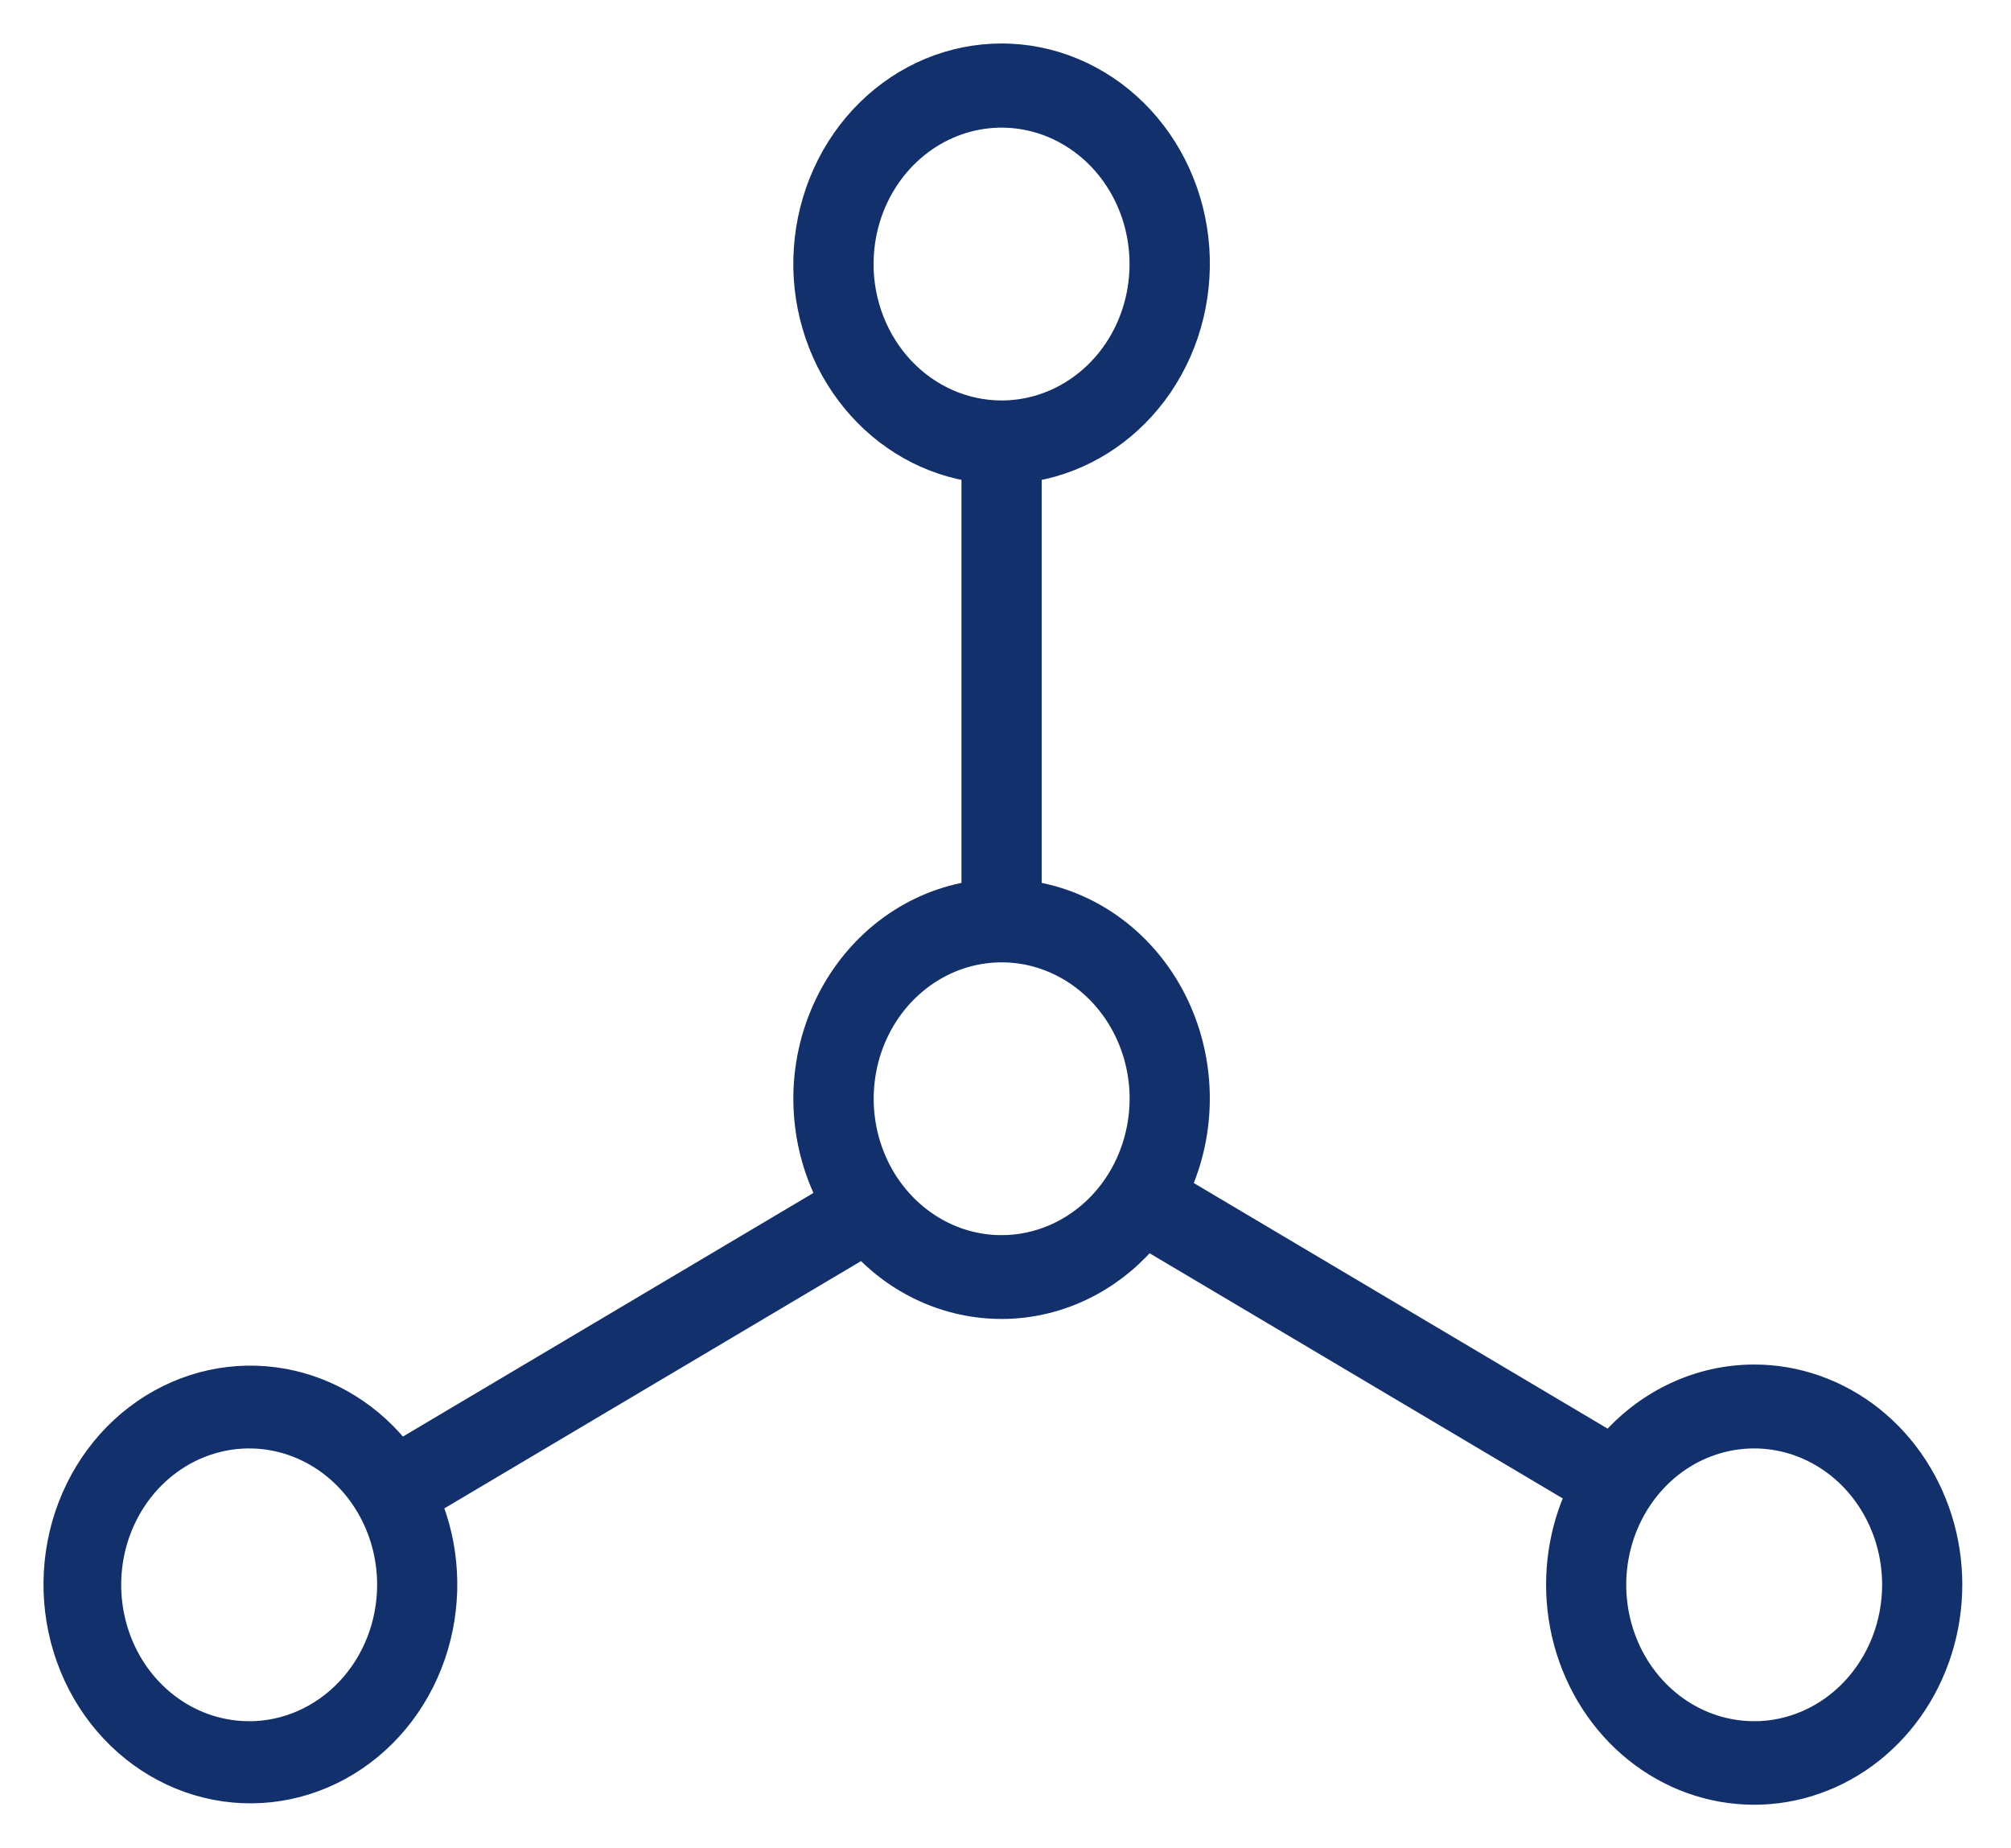 <svg fill="none" height="34" viewBox="0 0 37 34" width="37" xmlns="http://www.w3.org/2000/svg"><path d="m32.274 25.202c-.514 0-1.022.113-1.492.332-.446.207-.848.504-1.185.874l-7.758-4.603c.224-.534.333-1.113.319-1.698-.015-.614-.165-1.216-.439-1.759-.274-.542-.664-1.009-1.139-1.363-.452-.337-.97-.562-1.514-.661v-7.578c.899-.165 1.71-.674 2.28-1.43.587-.779.873-1.764.804-2.757-.07-.993-.491-1.922-1.181-2.601-.69-.679-1.597-1.058-2.541-1.058s-1.851.378-2.541 1.058c-.69.679-1.111 1.608-1.181 2.601-.07.993.217 1.978.804 2.757.569.756 1.38 1.265 2.28 1.43v7.578c-.561.102-1.092.339-1.553.692-.484.371-.876.86-1.144 1.424-.268.565-.404 1.189-.396 1.82.007.6.143 1.19.398 1.725l-7.703 4.571c-.597-.72-1.424-1.185-2.326-1.304-.93-.123-1.868.132-2.627.711-.759.579-1.282 1.44-1.466 2.41-.184.969-.016 1.977.471 2.821.487.844 1.258 1.464 2.159 1.733.902.269 1.866.166 2.698-.287.832-.453 1.471-1.222 1.79-2.152.309-.902.296-1.893-.037-2.784l7.803-4.63c.345.349.75.624 1.195.811.468.197.97.291 1.474.277.504-.014 1-.137 1.457-.36.433-.211.823-.508 1.149-.875l7.746 4.596c-.321.751-.412 1.59-.26 2.399.158.839.569 1.602 1.171 2.173.603.571 1.366.92 2.174.991.808.072 1.615-.137 2.3-.594.685-.457 1.21-1.137 1.497-1.937s.322-1.677.098-2.498c-.224-.822-.694-1.546-1.34-2.061s-1.435-.795-2.245-.794zm-27.691 6.561c-.484-0-.958-.152-1.361-.438-.404-.286-.719-.693-.905-1.171-.186-.477-.235-1.003-.14-1.51s.33-.972.674-1.337c.344-.364.781-.612 1.256-.712.475-.1.967-.049 1.415.148.448.197.832.53 1.102.96.27.429.415.934.415 1.452-.001.694-.261 1.357-.722 1.846-.461.489-1.084.762-1.733.763zm11.39-26.905c-0-.517.144-1.023.415-1.452.27-.429.654-.763 1.102-.96.448-.197.94-.248 1.415-.148.475.1.912.348 1.256.712.344.365.579.83.674 1.337.095.507.046 1.033-.14 1.511-.186.478-.502.885-.906 1.171-.404.286-.877.438-1.362.438-.649-.001-1.272-.274-1.733-.763-.461-.489-.721-1.153-.722-1.847zm2.455 17.964c-.484-0-.958-.152-1.361-.439-.403-.286-.719-.693-.905-1.171-.186-.477-.235-1.003-.14-1.51.095-.507.33-.972.674-1.337.344-.364.781-.612 1.256-.712.475-.1.967-.049 1.415.148.448.197.831.53 1.102.96.27.429.415.934.415 1.451-.001.694-.261 1.358-.722 1.847-.461.488-1.084.762-1.733.763l0.0.1zm13.846 8.941c-.484-0-.958-.152-1.361-.438s-.719-.693-.905-1.171c-.186-.477-.235-1.003-.14-1.51.095-.507.33-.972.673-1.337s.781-.612 1.256-.712.967-.049 1.415.148c.448.197.832.53 1.102.96.271.429.415.934.415 1.452-.001.694-.261 1.357-.722 1.846-.461.489-1.084.762-1.733.763z" fill="#12306c" stroke="#12306c" stroke-width=".2"/></svg>